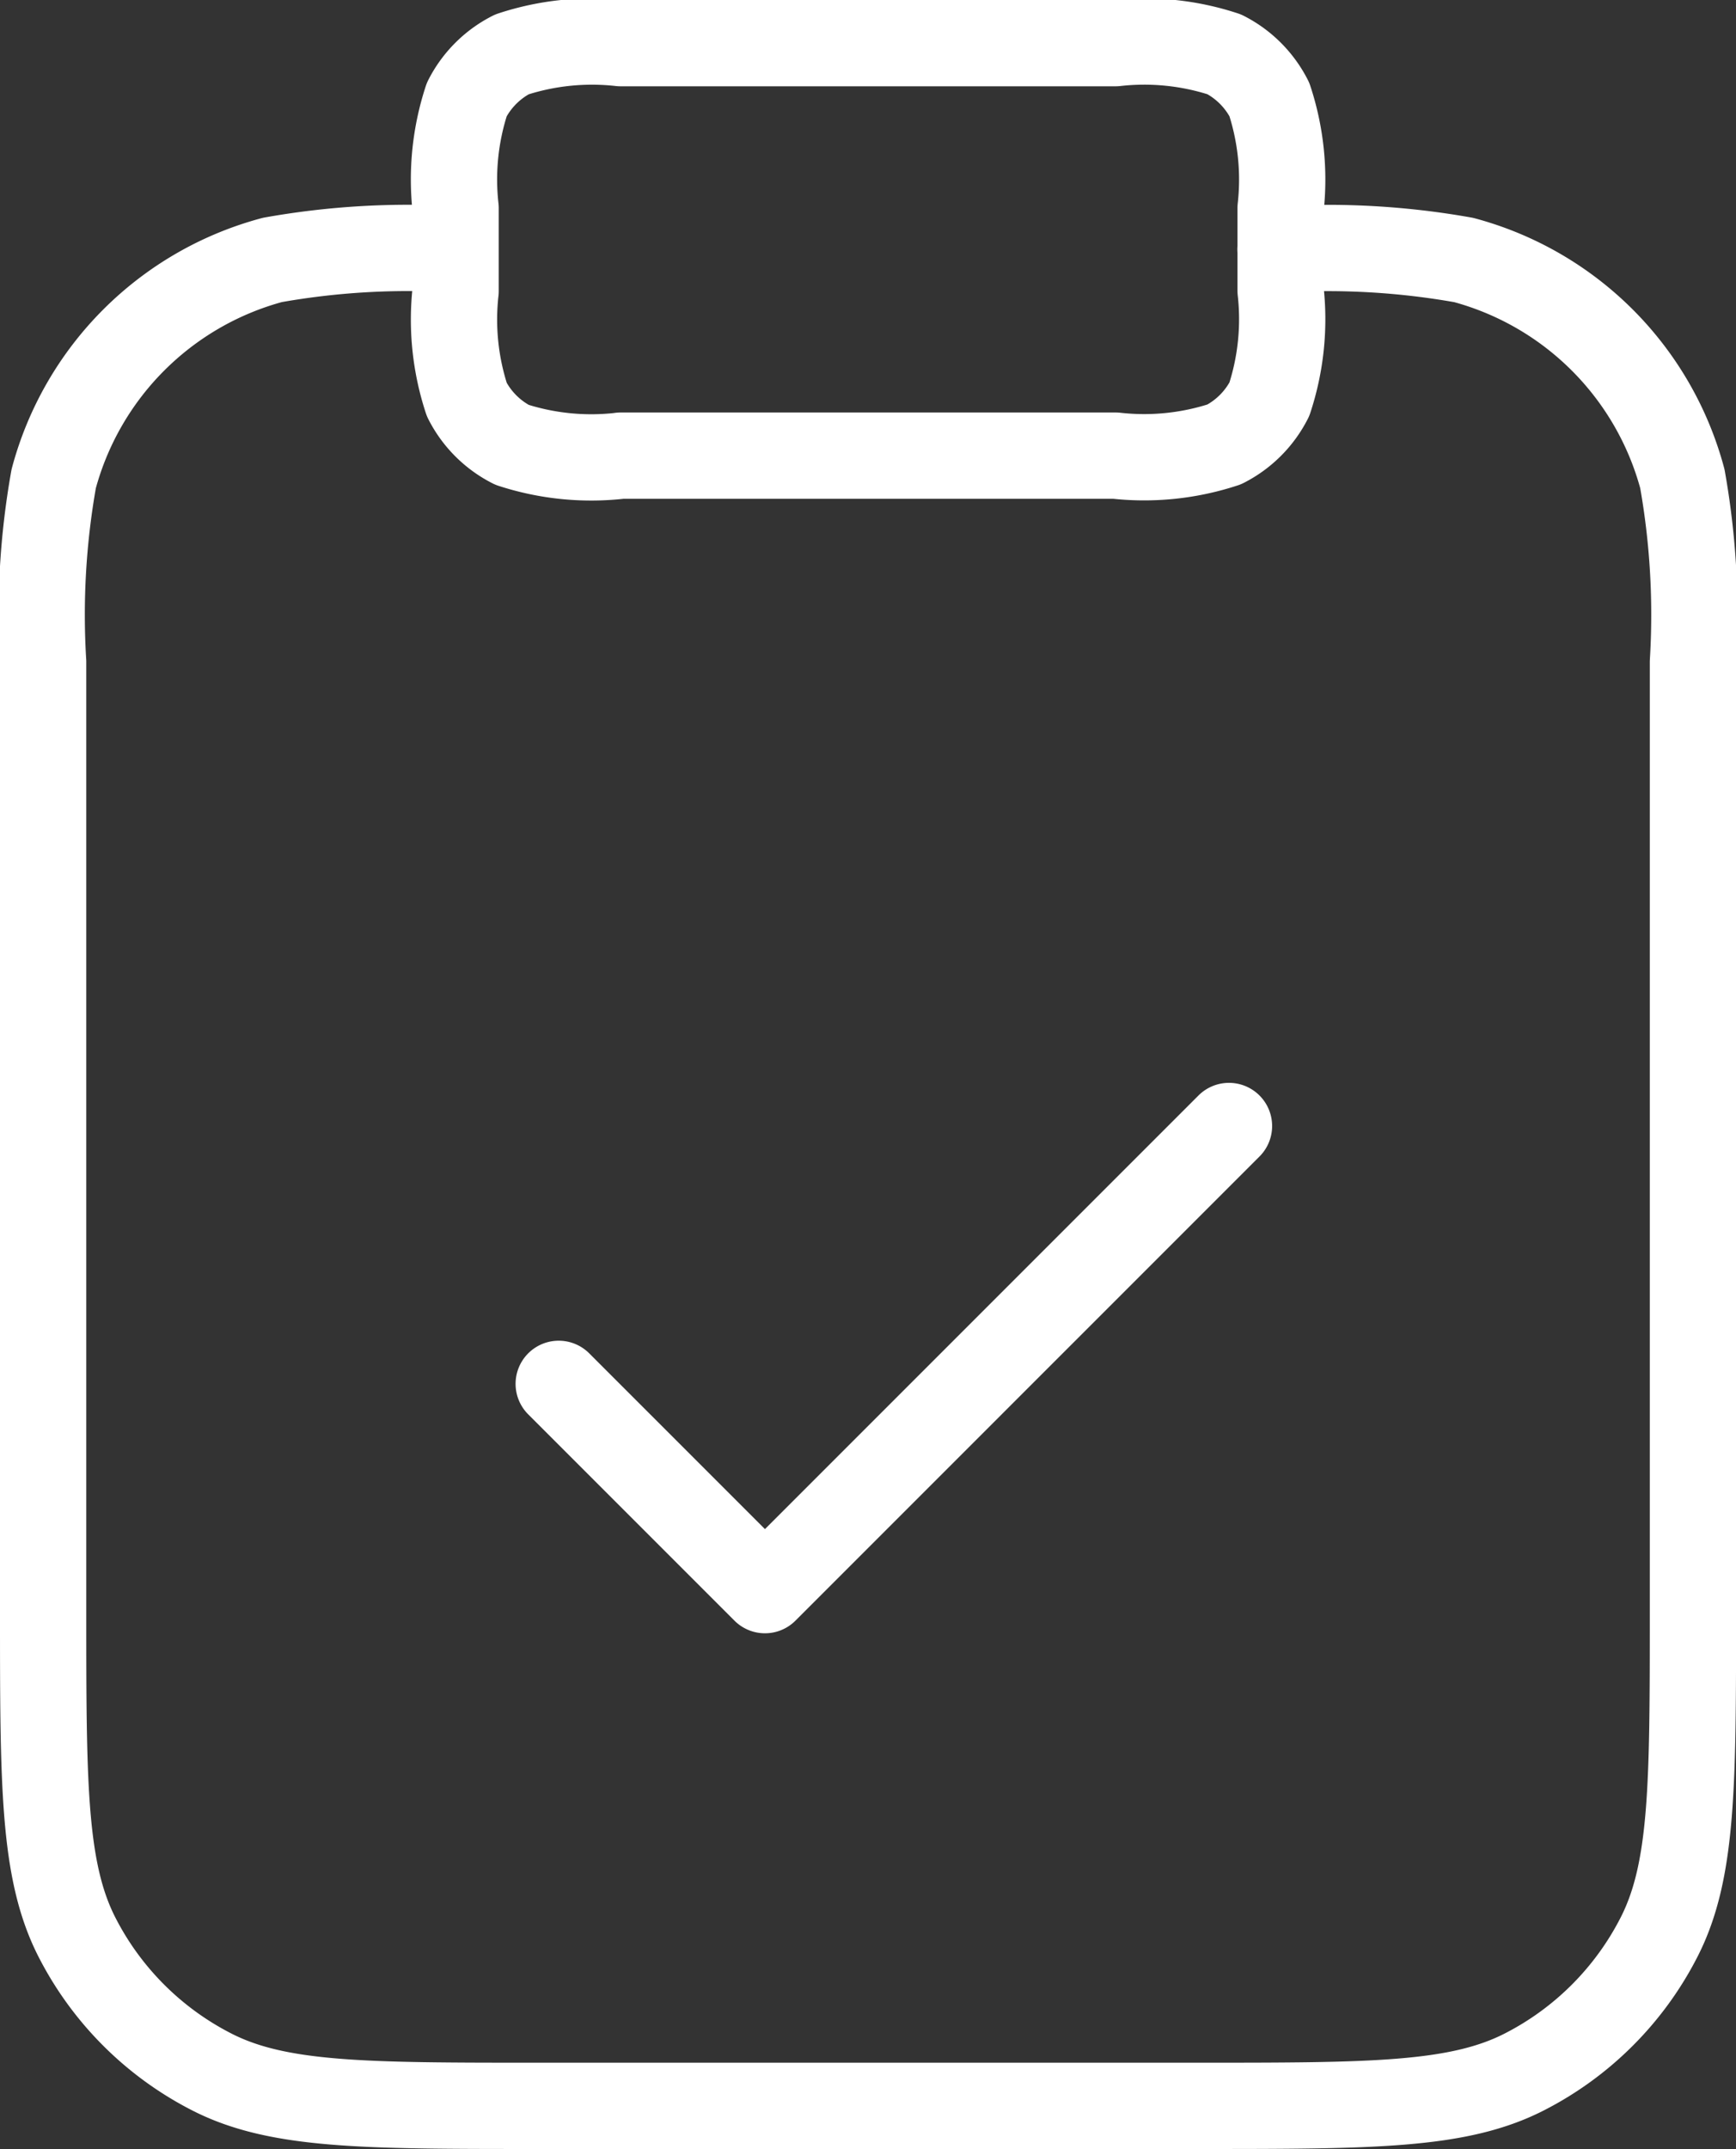 <?xml version="1.0" encoding="UTF-8"?> <svg xmlns="http://www.w3.org/2000/svg" width="25.152" height="31.128" viewBox="0 0 25.152 31.128"><rect x="0" y="0" width="25.152" height="31.128" fill="#333333" stroke="none"/><path id="clipboard-check-svgrepo-com" d="M21.927,4.988a11.232,11.232,0,0,1,2.654.153A4.482,4.482,0,0,1,27.75,8.31a11.234,11.234,0,0,1,.153,2.654V24.707c0,2.51,0,3.765-.489,4.724a4.481,4.481,0,0,1-1.958,1.958c-.959.489-2.214.489-4.724.489H11.171c-2.51,0-3.765,0-4.724-.489a4.481,4.481,0,0,1-1.959-1.958C4,28.472,4,27.217,4,24.707V10.963A11.231,11.231,0,0,1,4.153,8.31,4.482,4.482,0,0,1,7.322,5.14a11.231,11.231,0,0,1,2.654-.153m1.494,16.433,2.988,2.988,6.723-6.723m-8.814-9.71h7.171a3.711,3.711,0,0,0,1.575-.163,1.494,1.494,0,0,0,.653-.653,3.711,3.711,0,0,0,.163-1.575V4.39a3.711,3.711,0,0,0-.163-1.575,1.494,1.494,0,0,0-.653-.653A3.711,3.711,0,0,0,19.537,2H12.366a3.711,3.711,0,0,0-1.575.163,1.494,1.494,0,0,0-.653.653A3.711,3.711,0,0,0,9.976,4.39v1.2a3.711,3.711,0,0,0,.163,1.575,1.494,1.494,0,0,0,.653.653A3.711,3.711,0,0,0,12.366,7.976Z" transform="translate(-3.375 -1.375)" fill="none" stroke="#fff" stroke-linecap="round" stroke-linejoin="round" stroke-width="1.25"></path></svg> 